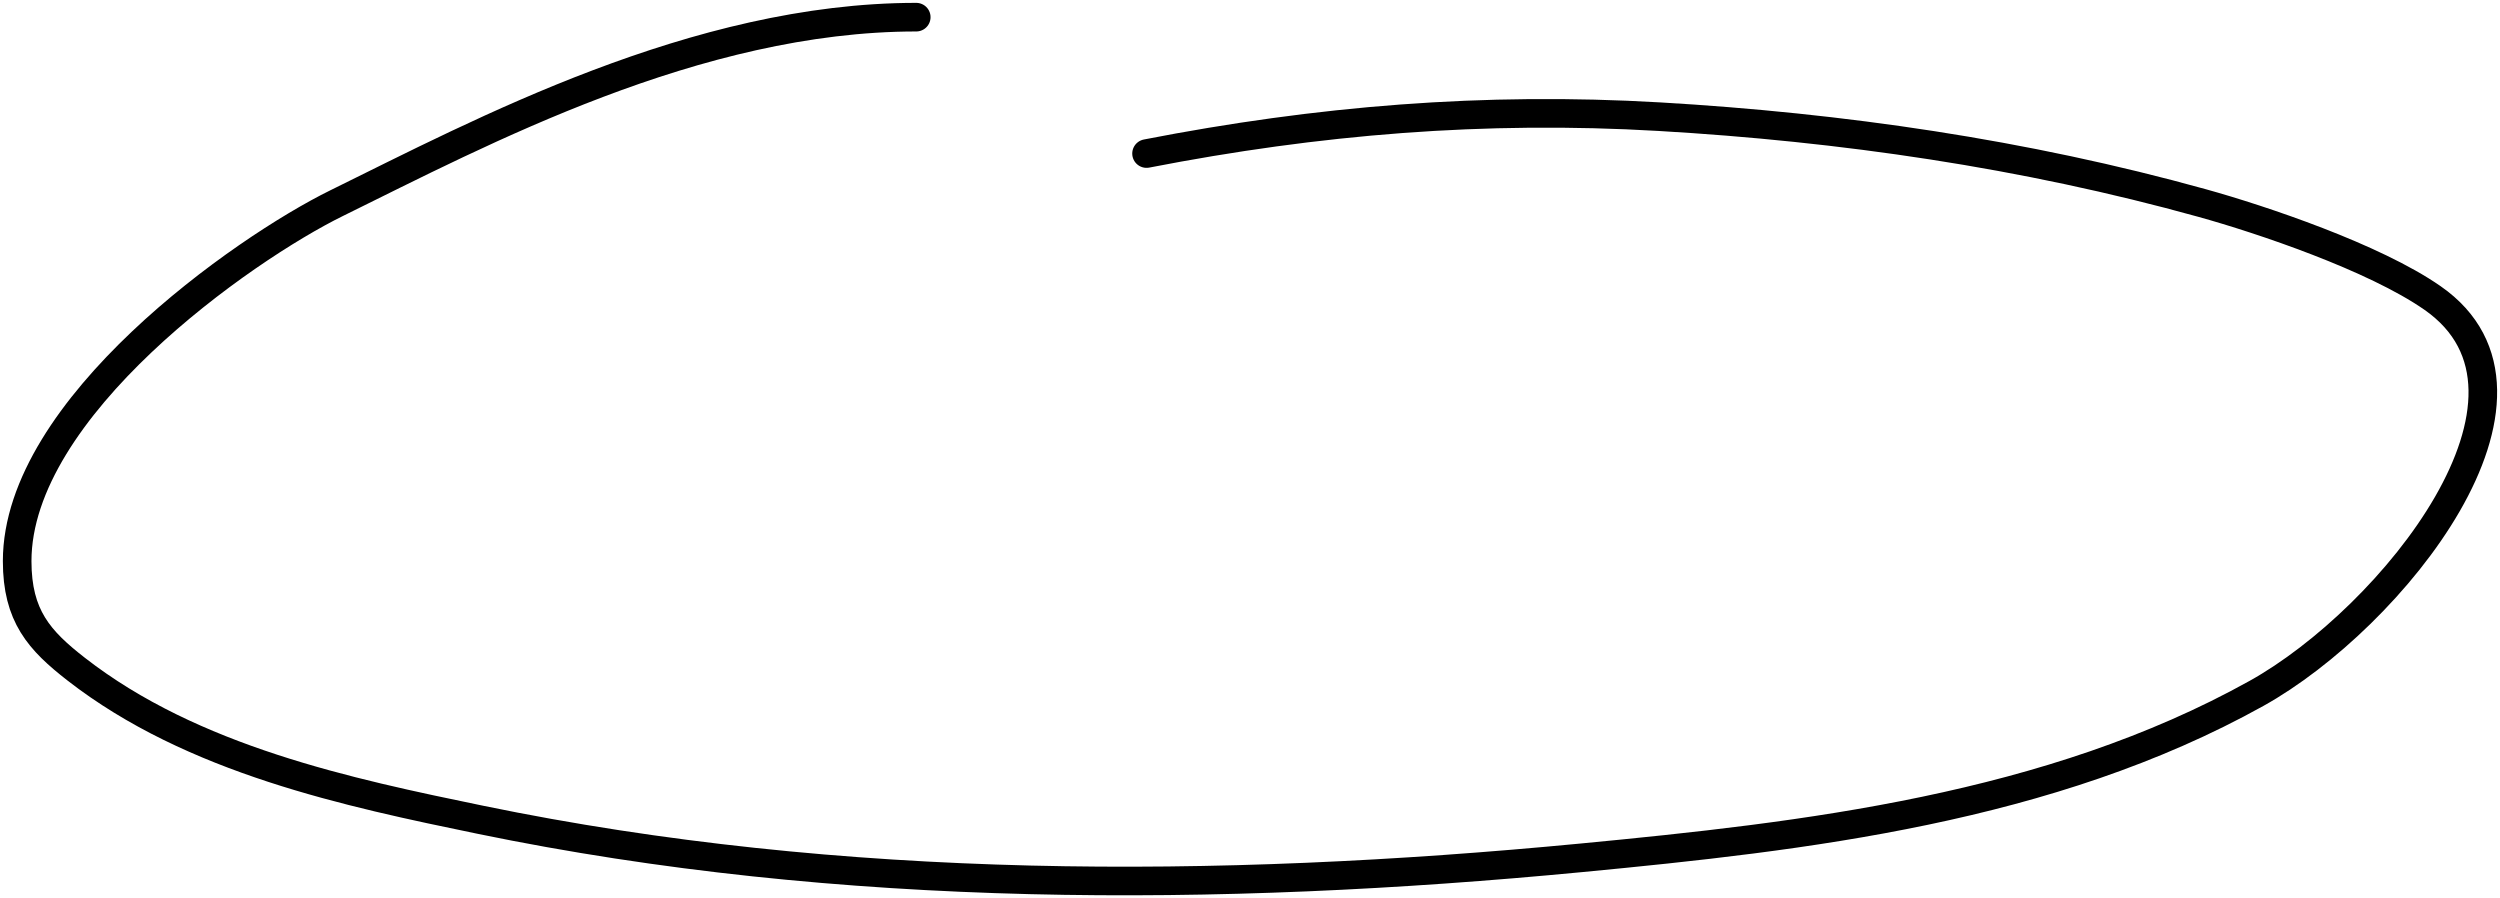 <?xml version="1.0" encoding="UTF-8"?> <svg xmlns="http://www.w3.org/2000/svg" width="437" height="157" viewBox="0 0 437 157" fill="none"> <path d="M160.16 3C121.714 3 84.063 23.111 58.863 35.5C42.441 43.573 3 71.295 3 98.085C3 107.672 6.87 111.949 13.319 116.969C33.657 132.802 60.953 138.546 84.063 143.315C147.147 156.333 212.809 156.042 276.403 149.948C315.378 146.213 358.26 141.343 394.435 121.207C418.068 108.053 449.572 69.041 425.196 52.081C414.991 44.98 395.304 38.375 384.962 35.5C353.853 26.851 321.829 22.249 290.016 20.393C259.4 18.606 230.361 21.012 200.416 26.841" stroke="black" stroke-width="5" stroke-linecap="round"></path> </svg> 